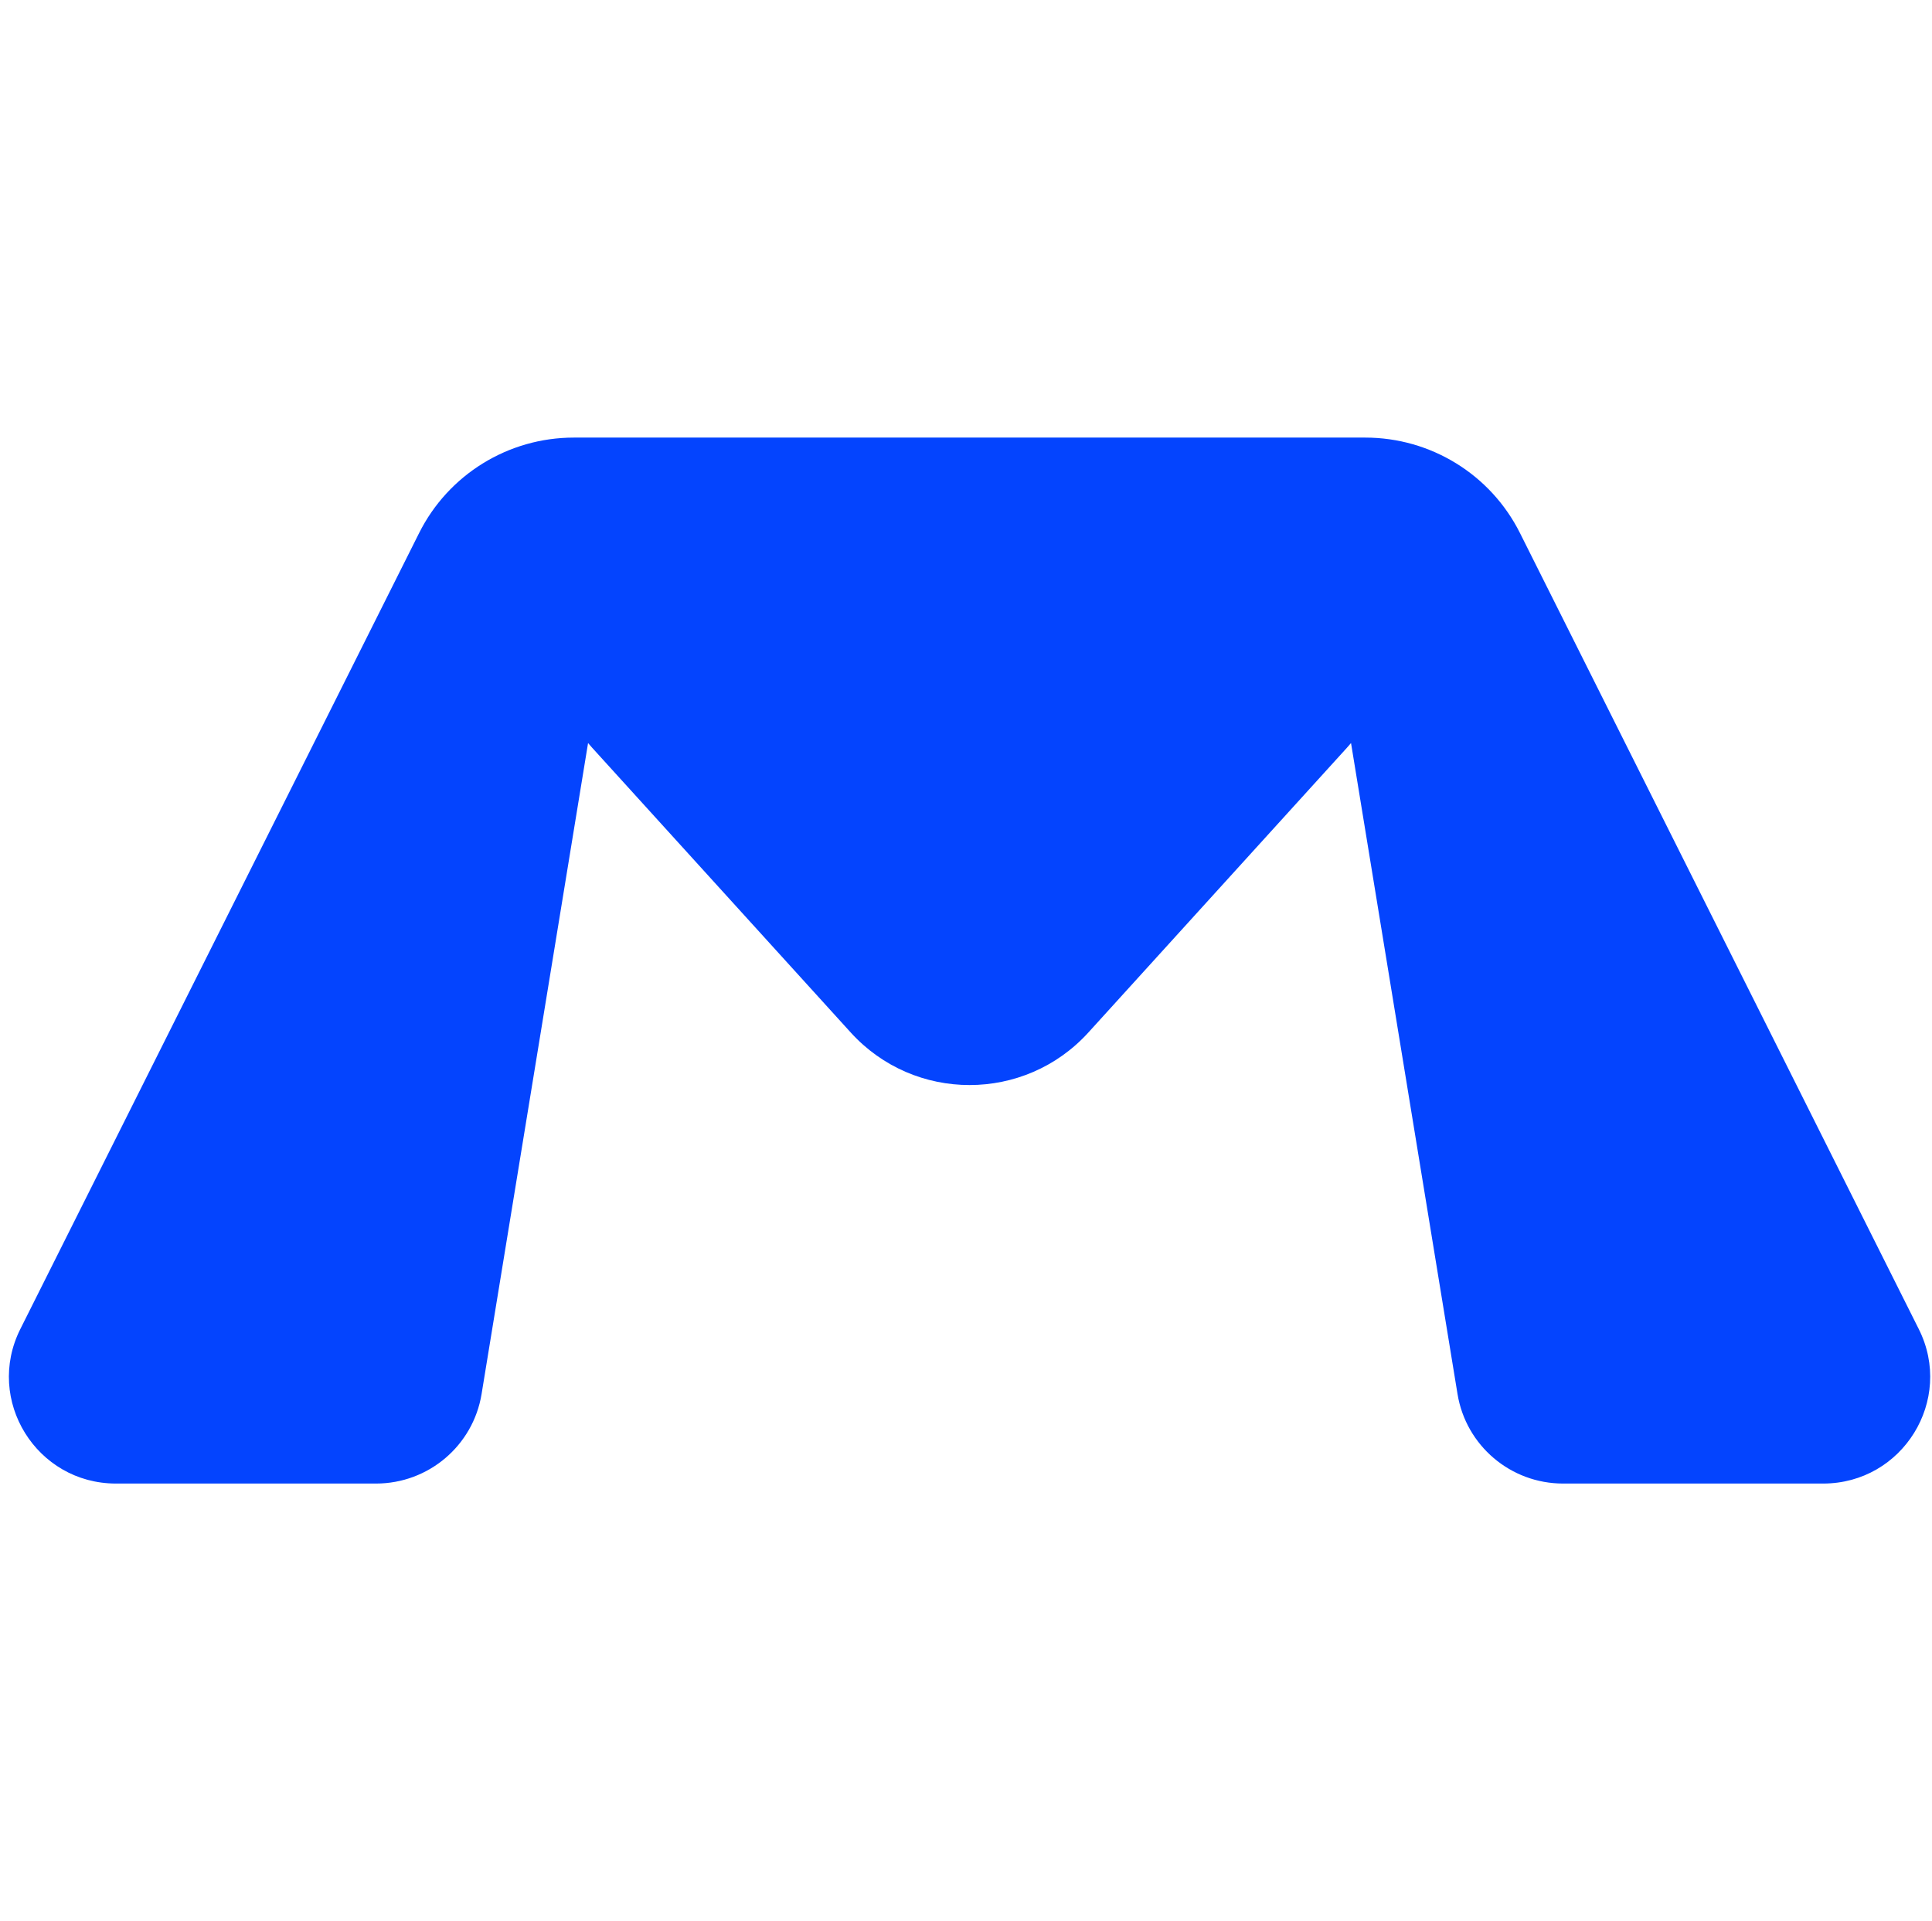 <svg width="181" height="180" viewBox="0 0 181 180" fill="none" xmlns="http://www.w3.org/2000/svg">
<path d="M127.908 41C134.044 41 139.653 44.46 142.397 49.938L179.762 124.528C183.092 131.177 178.248 139 170.801 139H146.436C141.526 139 137.339 135.448 136.548 130.611L126.571 69.619C126.442 69.771 126.312 69.924 126.176 70.073L101.968 96.735C96.003 103.305 85.662 103.305 79.697 96.735L55.489 70.073C55.353 69.924 55.221 69.772 55.093 69.62L45.117 130.611C44.326 135.448 40.139 139 35.228 139H10.864C3.416 139 -1.428 131.177 1.903 124.528L39.267 49.938C42.011 44.46 47.621 41 53.756 41H127.908Z" fill="#0444FE"/>
</svg>
